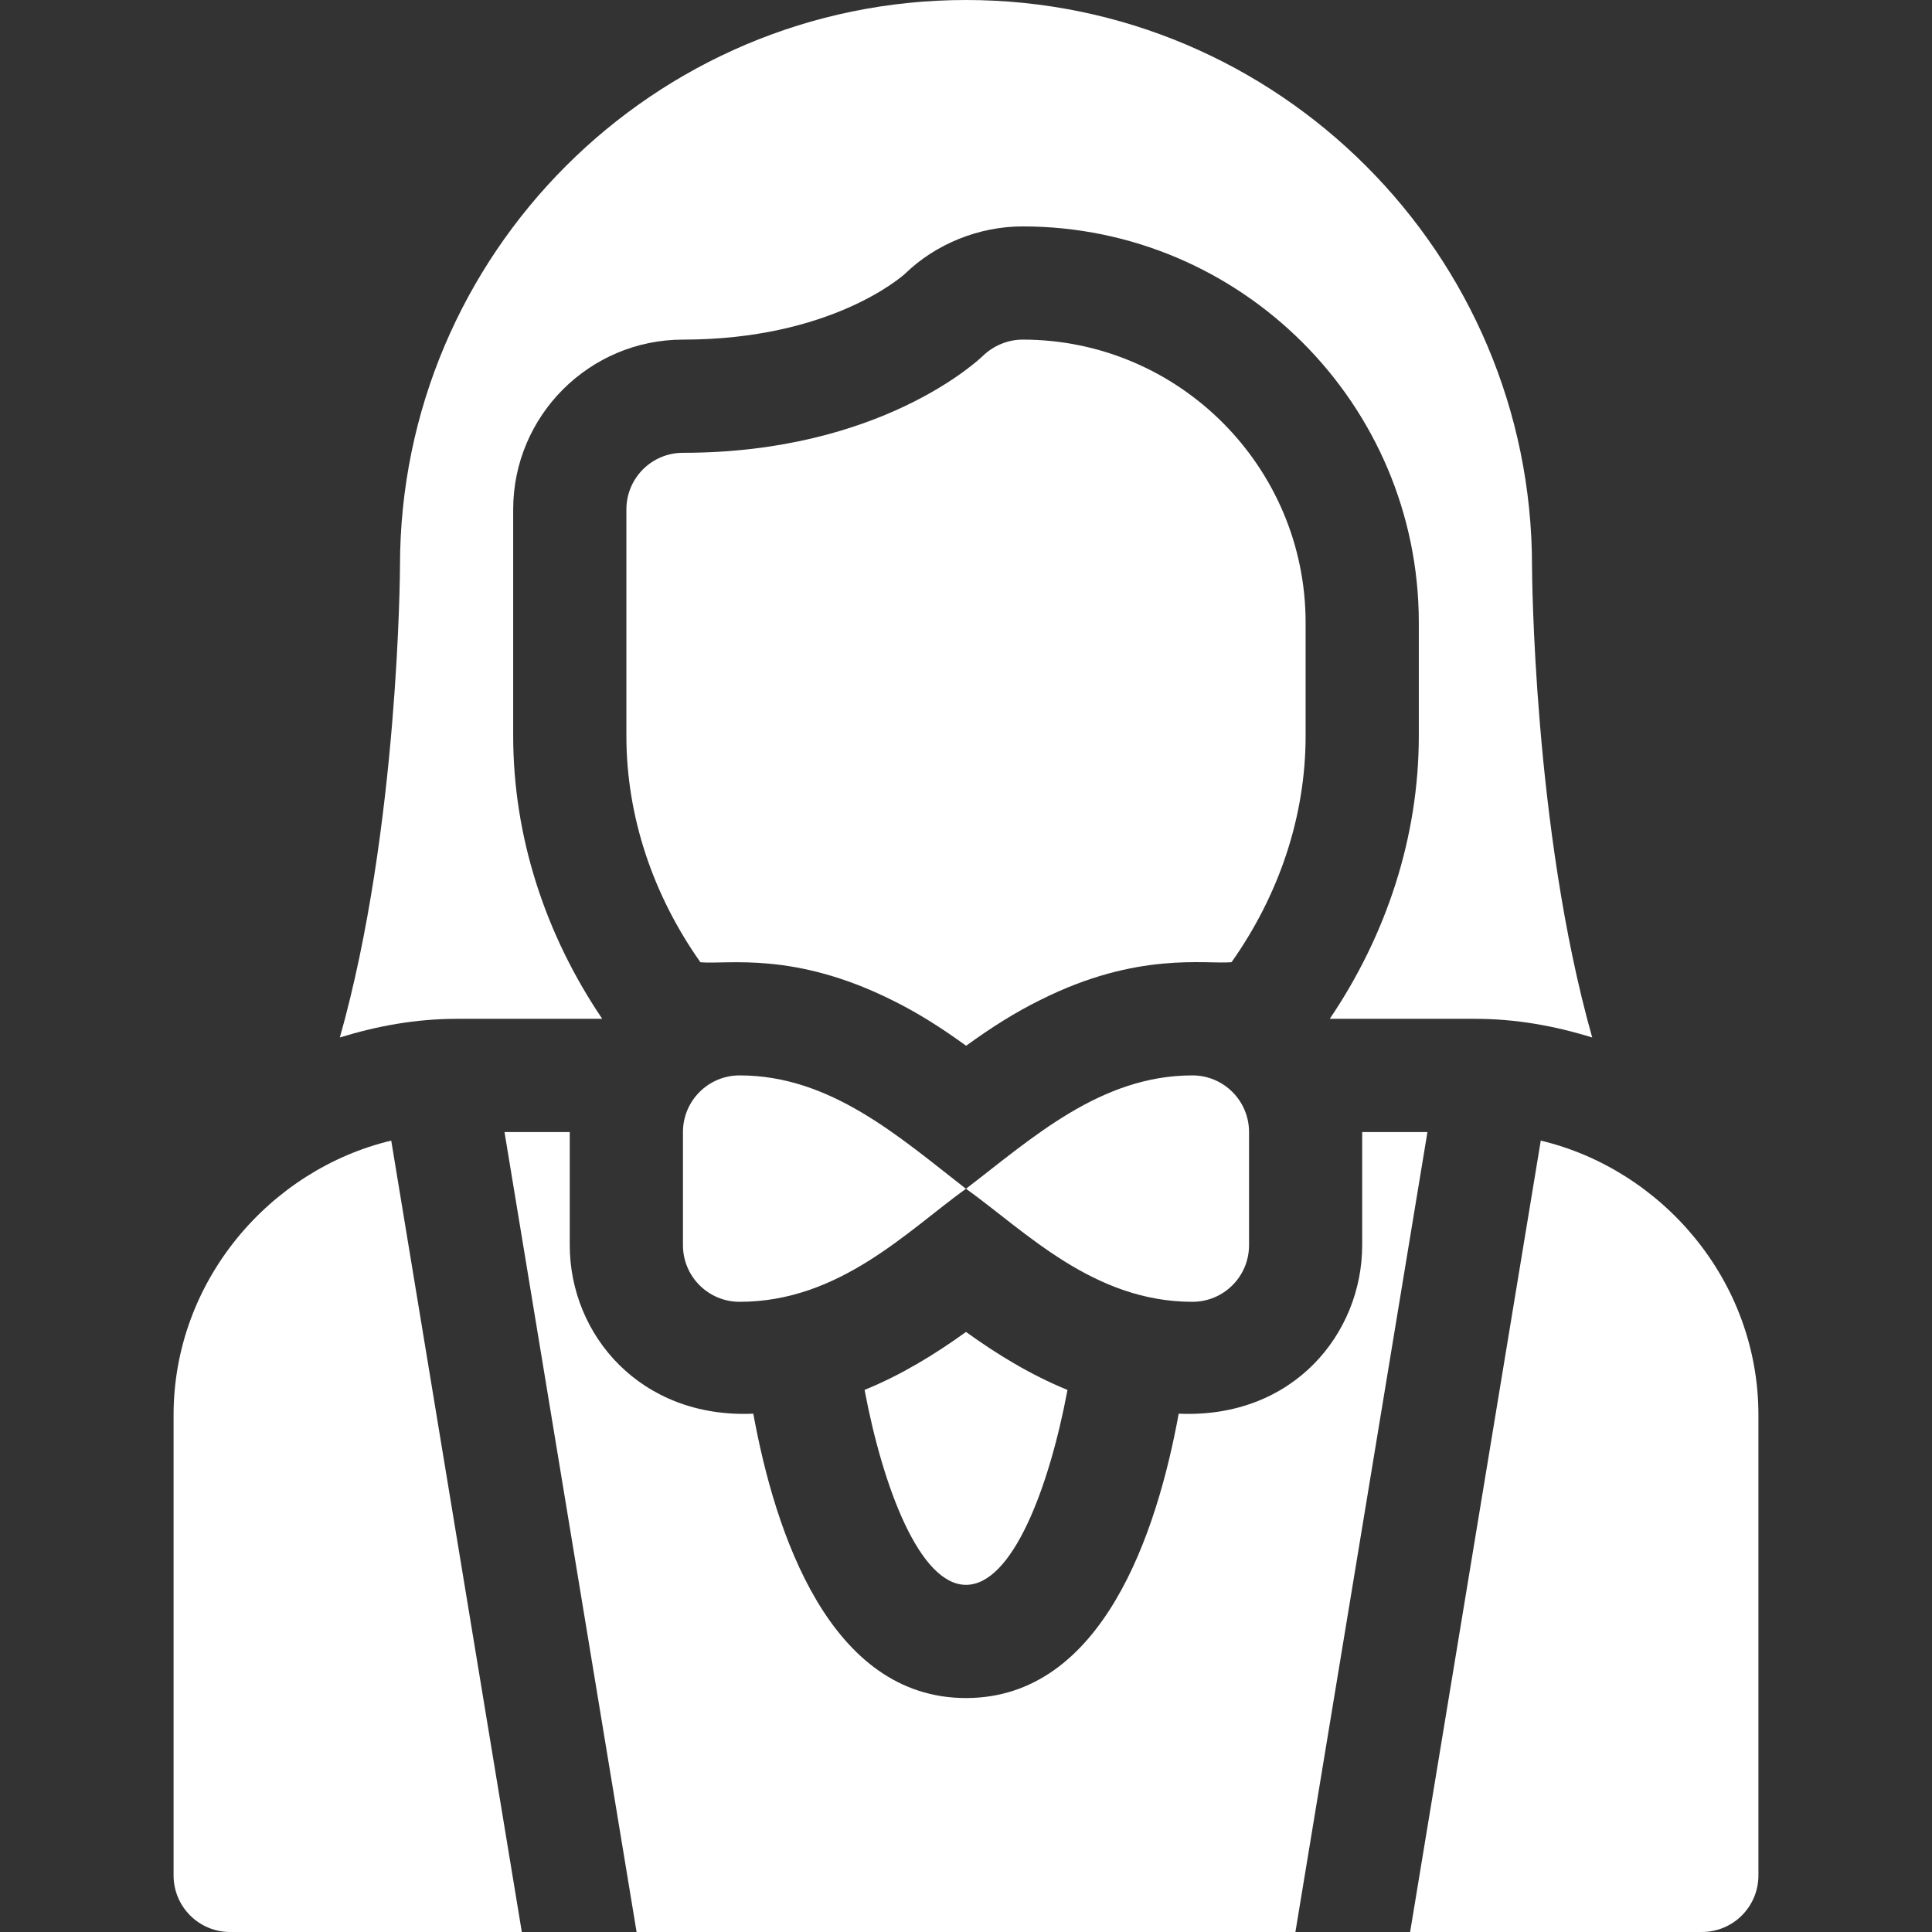 <svg width="32" height="32" viewBox="0 0 32 32" fill="none" xmlns="http://www.w3.org/2000/svg">
<rect x="0" y="0" width="32" height="32" fill="#333333" stroke="none"/>
<g clip-path="url(#clip0_324_30877)">
<path d="M16 26.25C16.768 26.25 17.377 24.644 17.681 23.022C17.073 22.773 16.519 22.435 16 22.061C15.482 22.435 14.928 22.773 14.32 23.021C14.626 24.643 15.235 26.25 16 26.25Z" fill="white"/>
<path d="M8.356 18.75L10.544 32H21.456L23.643 18.75H22.562V20.625C22.562 22.082 21.424 23.499 19.523 23.415C19.163 25.388 18.259 28.125 16 28.125C13.741 28.125 12.837 25.388 12.477 23.415C10.61 23.497 9.437 22.11 9.437 20.625V18.75H8.356Z" fill="white"/>
<path d="M6.48 18.892C4.475 19.37 2.875 21.212 2.875 23.438V31.062C2.875 31.581 3.294 32 3.812 32H8.643L6.48 18.892Z" fill="white"/>
<path d="M25.52 18.892L23.356 32H28.187C28.706 32 29.125 31.581 29.125 31.062V23.438C29.125 21.193 27.513 19.367 25.52 18.892Z" fill="white"/>
<path d="M7.563 16.875H9.975C9.035 15.486 8.5 13.864 8.5 12.188V8.438C8.5 6.887 9.762 5.625 11.313 5.625C13.762 5.625 14.941 4.579 14.99 4.534C15.499 4.04 16.215 3.75 16.938 3.75C20.556 3.75 23.5 6.694 23.5 10.312V12.188C23.5 13.863 22.965 15.485 22.025 16.875H24.438C25.107 16.875 25.752 16.992 26.372 17.184C25.395 13.73 25.375 9.432 25.375 9.375C25.375 4.206 21.169 0 16 0C10.831 0 6.625 4.206 6.625 9.375C6.625 9.432 6.605 13.73 5.629 17.184C6.249 16.992 6.894 16.875 7.563 16.875Z" fill="white"/>
<path d="M20.688 20.625C20.688 21.143 20.268 21.562 19.75 21.562C18.114 21.562 16.995 20.405 16 19.689C15.025 20.391 13.904 21.562 12.25 21.562C11.732 21.562 11.312 21.143 11.312 20.625V18.75C11.312 18.232 11.732 17.812 12.25 17.812C13.753 17.812 14.88 18.819 15.999 19.69C17.09 18.856 18.224 17.812 19.75 17.812C20.268 17.812 20.688 18.232 20.688 18.75V20.625Z" fill="white"/>
<path d="M14.777 16.566C15.212 16.779 15.619 17.043 16.002 17.321C16.419 17.019 16.816 16.766 17.243 16.557C18.843 15.755 19.971 15.975 20.398 15.937C21.179 14.832 21.625 13.532 21.625 12.188V10.312C21.625 7.728 19.522 5.625 16.938 5.625C16.694 5.625 16.455 5.725 16.28 5.894C16.212 5.96 14.585 7.5 11.312 7.5C10.794 7.5 10.375 7.919 10.375 8.438V12.188C10.375 13.532 10.821 14.833 11.601 15.938C12.055 15.978 13.146 15.753 14.777 16.566Z" fill="white"/>
</g>
<defs>
<clipPath id="clip0_324_30877">
<rect width="32" height="32" fill="white"/>
</clipPath>
</defs>
</svg>

